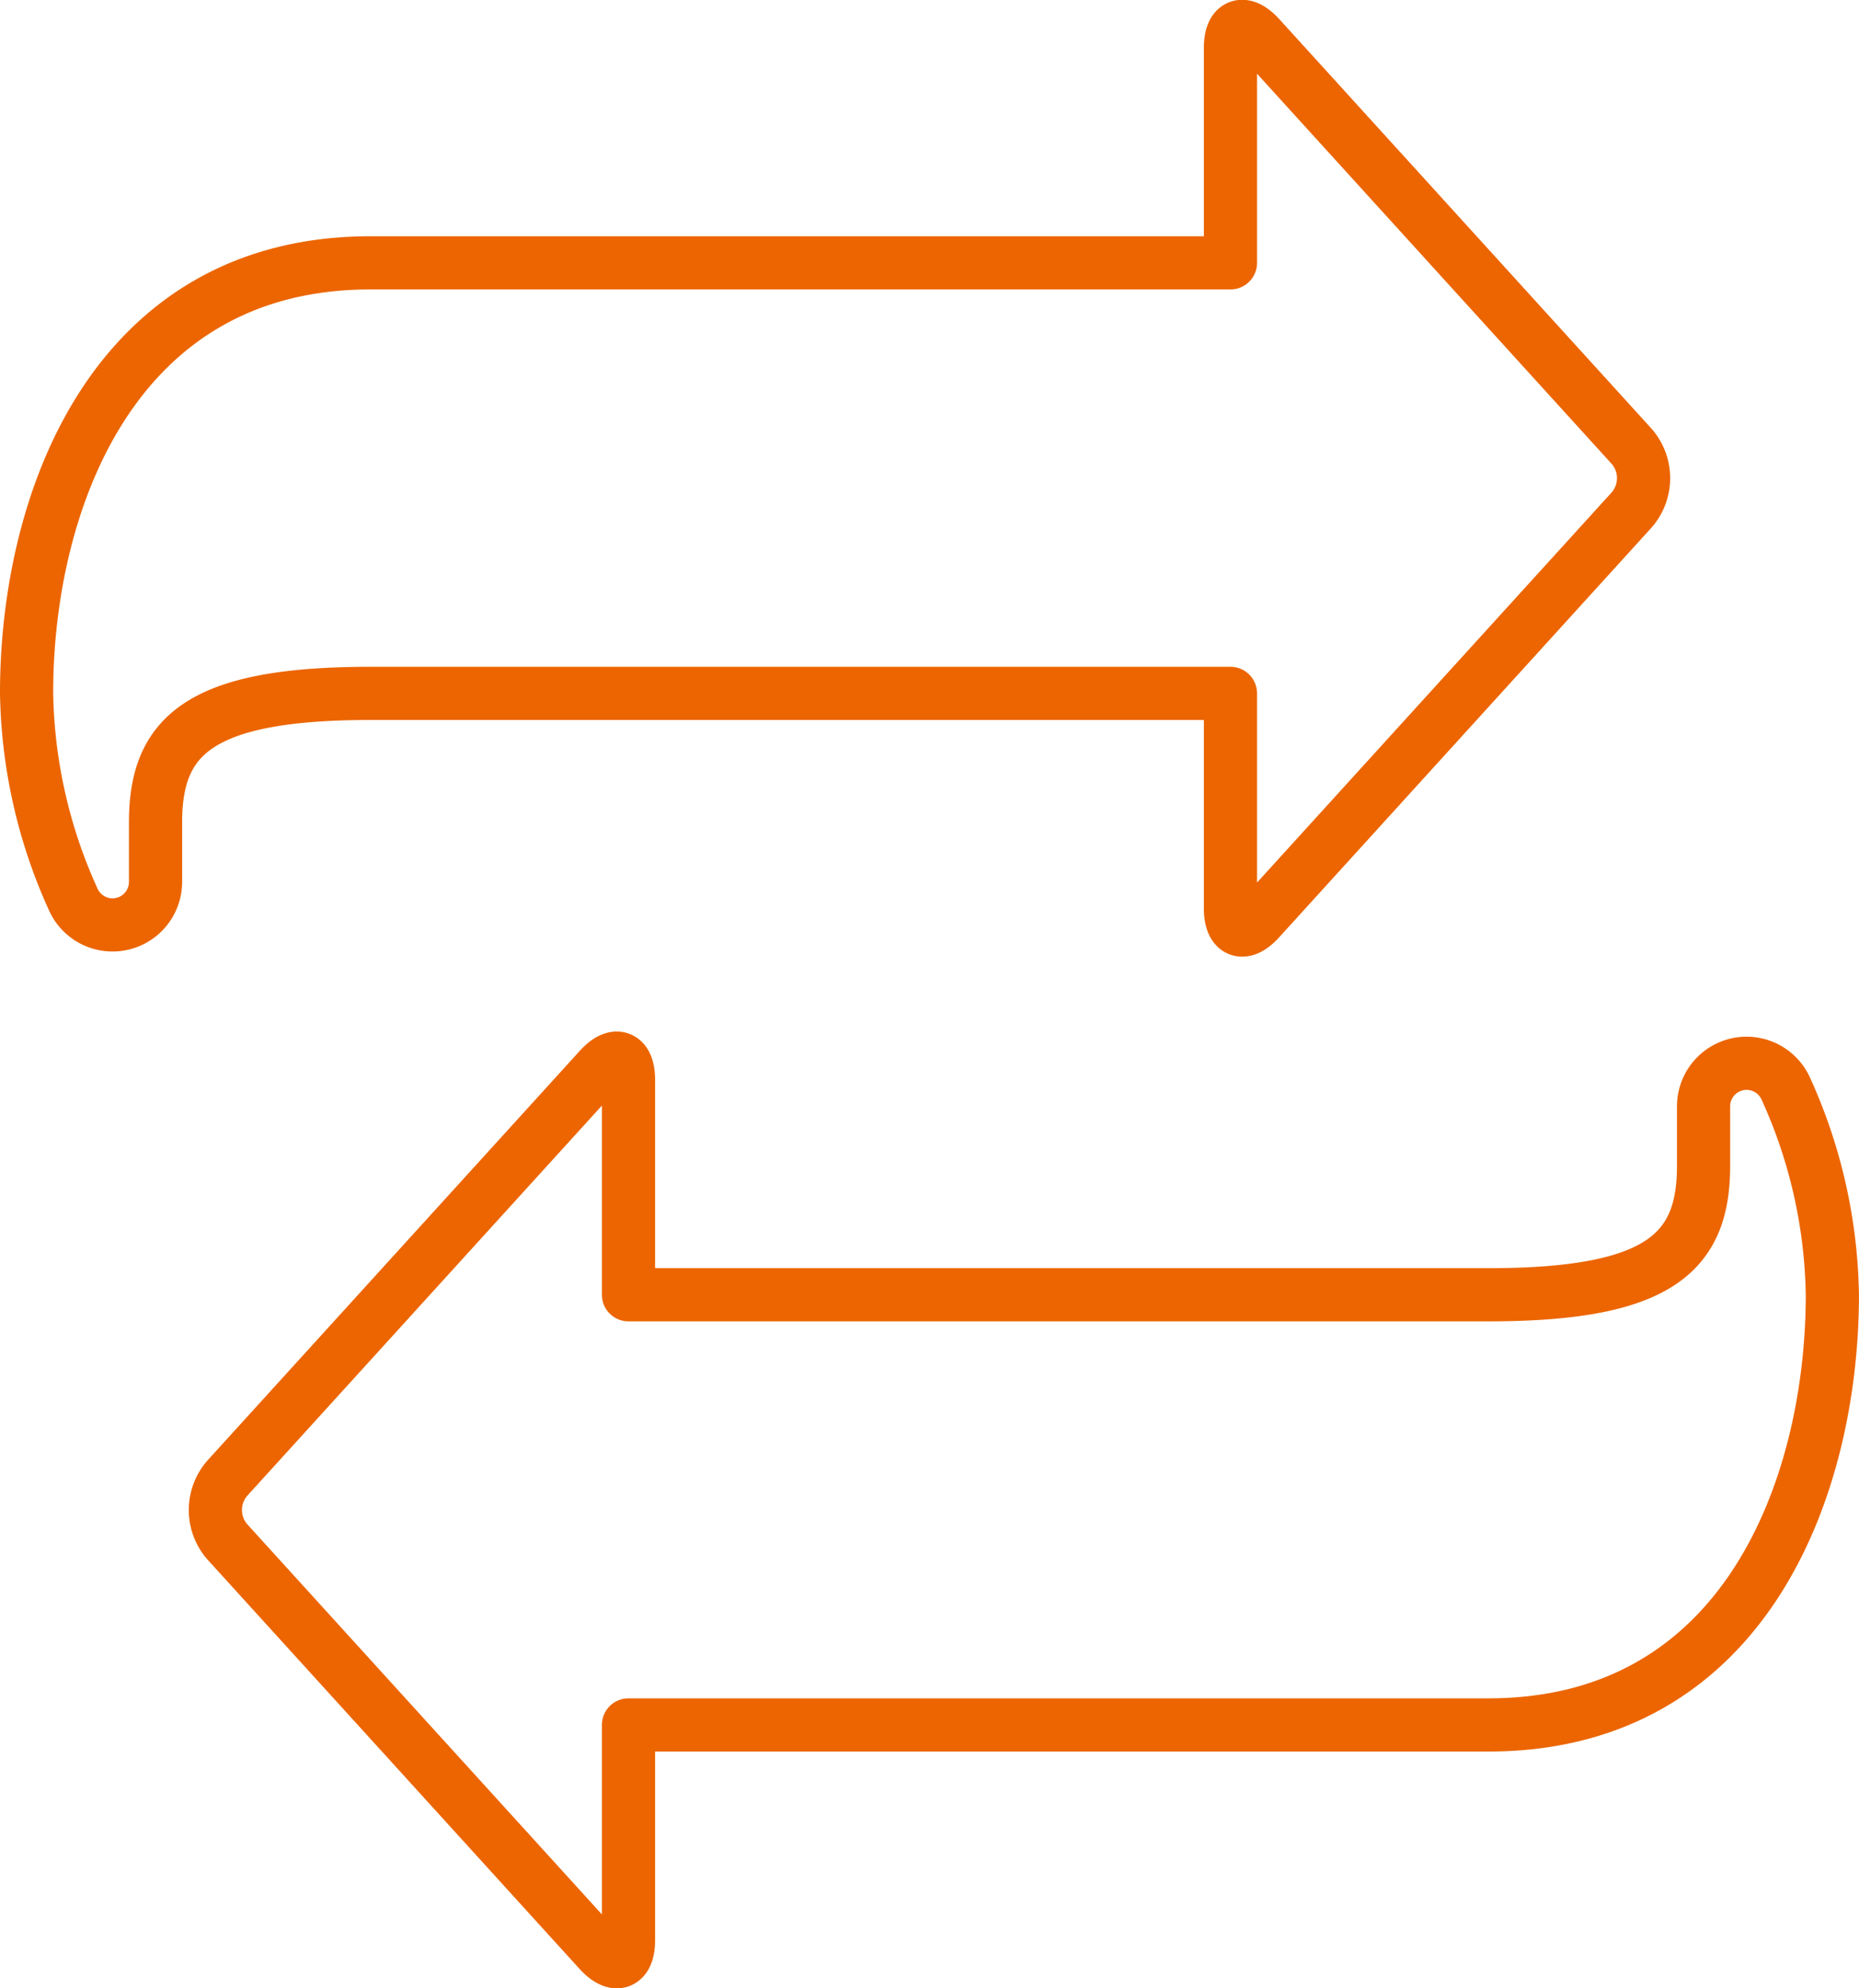 <svg xmlns="http://www.w3.org/2000/svg" width="34.959" height="37.38" viewBox="0 0 34.959 37.38">
  <g id="Group_2118" data-name="Group 2118" transform="translate(-8.25 -5.37)">
    <path id="Path_3344" data-name="Path 3344" d="M31.389,10.312H15.218c-4.851,0-6.468,4.513-6.468,8.085a9.712,9.712,0,0,0,.876,3.881.809.809,0,0,0,1.549-.323V20.833c0-1.617.809-2.426,4.043-2.426H31.389V22.45c0,.445.244.54.543.21l7-7.7a.91.91,0,0,0,0-1.2l-7-7.7c-.3-.323-.543-.234-.543.21Z" transform="translate(0)" fill="none" stroke="#ec6500" stroke-linecap="round" stroke-linejoin="round" stroke-width="1"/>
    <path id="Path_3345" data-name="Path 3345" d="M29.334,88.358H45.505c4.851,0,6.468-4.513,6.468-8.085A9.7,9.7,0,0,0,51.1,76.4a.809.809,0,0,0-1.549.323v1.121c0,1.617-.809,2.426-4.043,2.426H29.334V76.227c0-.445-.244-.538-.543-.21l-7,7.7a.91.91,0,0,0,0,1.2l7,7.7c.3.323.543.234.543-.21Z" transform="translate(-9.265 -50.556)" fill="none" stroke="#ec6500" stroke-linecap="round" stroke-linejoin="round" stroke-width="1"/>
  </g>
</svg>
